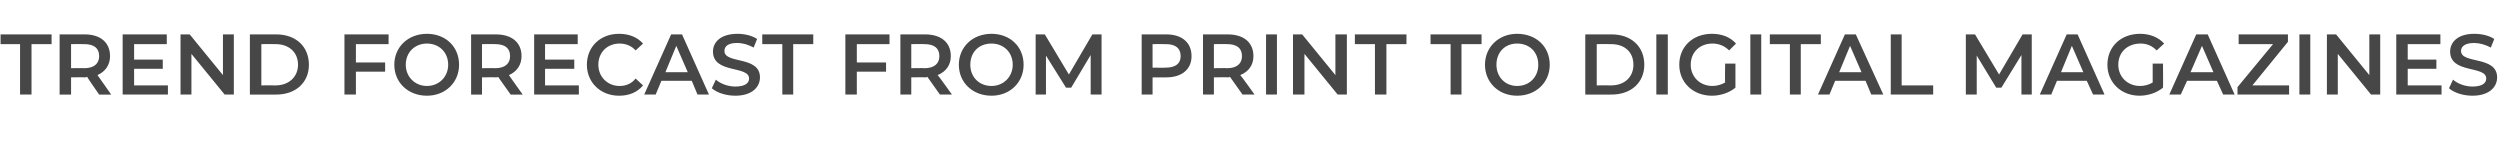<?xml version="1.0" standalone="no"?><!DOCTYPE svg PUBLIC "-//W3C//DTD SVG 1.1//EN" "http://www.w3.org/Graphics/SVG/1.1/DTD/svg11.dtd"><svg xmlns="http://www.w3.org/2000/svg" version="1.1" width="436.2px" height="25.8px" viewBox="0 -2 436.2 25.8" style="top:-2px"><desc>TREND FORECAST FROM PRINT TO DIGITAL MAGAZINES</desc><defs/><g id="Polygon28881"><path d="m3.5 5.7l-3.4 0l0-1.7l8.9 0l0 1.7l-3.5 0l0 8.8l-2 0l0-8.8zm13.8 8.8c0 0-2.14-3.06-2.1-3.1c-.2.1-.3.1-.4.1c-.04-.04-2.4 0-2.4 0l0 3l-2 0l0-10.5c0 0 4.36.02 4.4 0c2.7 0 4.4 1.4 4.4 3.8c0 1.5-.8 2.7-2.2 3.3c0-.03 2.4 3.4 2.4 3.4l-2.1 0zm-2.6-8.8c-.03-.03-2.3 0-2.3 0l0 4.2c0 0 2.27-.04 2.3 0c1.7 0 2.6-.8 2.6-2.1c0-1.4-.9-2.1-2.6-2.1zm14.6 7.2l0 1.6l-7.9 0l0-10.5l7.7 0l0 1.7l-5.7 0l0 2.7l5 0l0 1.6l-5 0l0 2.9l5.9 0zm11.5-8.9l0 10.5l-1.6 0l-5.8-7.1l0 7.1l-1.9 0l0-10.5l1.6 0l5.8 7.1l0-7.1l1.9 0zm2.8 0c0 0 4.59.02 4.6 0c3.4 0 5.7 2.1 5.7 5.3c0 3.1-2.3 5.2-5.7 5.2c-.01.02-4.6 0-4.6 0l0-10.5zm4.5 8.9c2.3 0 3.9-1.5 3.9-3.6c0-2.2-1.6-3.6-3.9-3.6c0-.03-2.5 0-2.5 0l0 7.2c0 0 2.5-.03 2.5 0zm14-7.2l0 3.2l5.1 0l0 1.6l-5.1 0l0 4l-2 0l0-10.5l7.7 0l0 1.7l-5.7 0zm6.7 3.6c0-3.1 2.4-5.4 5.7-5.4c3.2 0 5.6 2.2 5.6 5.4c0 3.1-2.4 5.4-5.6 5.4c-3.3 0-5.7-2.3-5.7-5.4zm9.4 0c0-2.2-1.6-3.7-3.7-3.7c-2.1 0-3.7 1.5-3.7 3.7c0 2.1 1.6 3.7 3.7 3.7c2.1 0 3.7-1.6 3.7-3.7zm10.9 5.2c0 0-2.18-3.06-2.2-3.1c-.1.1-.2.1-.4.1c.02-.04-2.4 0-2.4 0l0 3l-1.9 0l0-10.5c0 0 4.32.02 4.3 0c2.8 0 4.5 1.4 4.5 3.8c0 1.5-.8 2.7-2.2 3.3c-.05-.03 2.4 3.4 2.4 3.4l-2.1 0zm-2.7-8.8c.03-.03-2.3 0-2.3 0l0 4.2c0 0 2.33-.04 2.3 0c1.7 0 2.6-.8 2.6-2.1c0-1.4-.9-2.1-2.6-2.1zm14.6 7.2l0 1.6l-7.8 0l0-10.5l7.6 0l0 1.7l-5.7 0l0 2.7l5.1 0l0 1.6l-5.1 0l0 2.9l5.9 0zm1.4-3.6c0-3.2 2.4-5.4 5.6-5.4c1.8 0 3.2.6 4.2 1.7c0 0-1.3 1.2-1.3 1.2c-.7-.8-1.7-1.2-2.8-1.2c-2.1 0-3.7 1.5-3.7 3.7c0 2.1 1.6 3.7 3.7 3.7c1.1 0 2.1-.4 2.8-1.3c0 0 1.3 1.2 1.3 1.2c-1 1.2-2.4 1.8-4.2 1.8c-3.2 0-5.6-2.3-5.6-5.4zm18.3 2.8l-5.3 0l-1 2.4l-2 0l4.7-10.5l1.9 0l4.7 10.5l-2 0l-1-2.4zm-.7-1.5l-2-4.6l-1.9 4.6l3.9 0zm4.2 2.8c0 0 .7-1.5.7-1.5c.8.7 2.1 1.2 3.4 1.2c1.7 0 2.4-.6 2.4-1.4c0-2.3-6.3-.8-6.3-4.7c0-1.7 1.4-3.1 4.3-3.1c1.2 0 2.5.3 3.4.9c0 0-.6 1.5-.6 1.5c-.9-.5-1.9-.8-2.9-.8c-1.6 0-2.2.6-2.2 1.4c0 2.3 6.2.8 6.2 4.6c0 1.7-1.4 3.2-4.3 3.2c-1.6 0-3.2-.5-4.1-1.3zm12.3-7.7l-3.5 0l0-1.7l8.9 0l0 1.7l-3.5 0l0 8.8l-1.9 0l0-8.8zm13 0l0 3.2l5.1 0l0 1.6l-5.1 0l0 4l-2 0l0-10.5l7.7 0l0 1.7l-5.7 0zm14.5 8.8c0 0-2.18-3.06-2.2-3.1c-.1.1-.3.1-.4.1c.01-.04-2.4 0-2.4 0l0 3l-1.9 0l0-10.5c0 0 4.31.02 4.3 0c2.8 0 4.5 1.4 4.5 3.8c0 1.5-.8 2.7-2.3 3.3c.05-.03 2.5 3.4 2.5 3.4l-2.1 0zm-2.7-8.8c.02-.03-2.3 0-2.3 0l0 4.2c0 0 2.32-.04 2.3 0c1.7 0 2.6-.8 2.6-2.1c0-1.4-.9-2.1-2.6-2.1zm6 3.6c0-3.1 2.4-5.4 5.7-5.4c3.2 0 5.6 2.2 5.6 5.4c0 3.1-2.4 5.4-5.6 5.4c-3.3 0-5.7-2.3-5.7-5.4zm9.4 0c0-2.2-1.6-3.7-3.7-3.7c-2.2 0-3.7 1.5-3.7 3.7c0 2.1 1.5 3.7 3.7 3.7c2.1 0 3.7-1.6 3.7-3.7zm13.6 5.2l0-6.9l-3.4 5.7l-.9 0l-3.5-5.6l0 6.8l-1.8 0l0-10.5l1.6 0l4.2 7l4.1-7l1.6 0l0 10.5l-1.9 0zm17.6-6.7c0 2.3-1.7 3.7-4.4 3.7c-.03-.01-2.4 0-2.4 0l0 3l-1.9 0l0-10.5c0 0 4.27.02 4.3 0c2.7 0 4.4 1.4 4.4 3.8zm-1.9 0c0-1.4-.9-2.1-2.6-2.1c-.02-.03-2.3 0-2.3 0l0 4.1c0 0 2.28.04 2.3 0c1.7 0 2.6-.7 2.6-2zm10.8 6.7c0 0-2.18-3.06-2.2-3.1c-.1.1-.3.1-.4.1c.01-.04-2.4 0-2.4 0l0 3l-1.9 0l0-10.5c0 0 4.31.02 4.3 0c2.8 0 4.5 1.4 4.5 3.8c0 1.5-.8 2.7-2.3 3.3c.05-.03 2.5 3.4 2.5 3.4l-2.1 0zm-2.7-8.8c.02-.03-2.3 0-2.3 0l0 4.2c0 0 2.32-.04 2.3 0c1.7 0 2.6-.8 2.6-2.1c0-1.4-.9-2.1-2.6-2.1zm6.8-1.7l1.9 0l0 10.5l-1.9 0l0-10.5zm14.1 0l0 10.5l-1.6 0l-5.8-7.1l0 7.1l-2 0l0-10.5l1.6 0l5.8 7.1l0-7.1l2 0zm4.9 1.7l-3.5 0l0-1.7l9 0l0 1.7l-3.5 0l0 8.8l-2 0l0-8.8zm13.2 0l-3.5 0l0-1.7l8.9 0l0 1.7l-3.5 0l0 8.8l-1.9 0l0-8.8zm6 3.6c0-3.1 2.4-5.4 5.6-5.4c3.3 0 5.7 2.2 5.7 5.4c0 3.1-2.4 5.4-5.7 5.4c-3.2 0-5.6-2.3-5.6-5.4zm9.3 0c0-2.2-1.5-3.7-3.7-3.7c-2.1 0-3.6 1.5-3.6 3.7c0 2.1 1.5 3.7 3.6 3.7c2.2 0 3.7-1.6 3.7-3.7zm8.2-5.3c0 0 4.6.02 4.6 0c3.4 0 5.7 2.1 5.7 5.3c0 3.1-2.3 5.2-5.7 5.2c0 .02-4.6 0-4.6 0l0-10.5zm4.5 8.9c2.4 0 3.9-1.5 3.9-3.6c0-2.2-1.5-3.6-3.9-3.6c.01-.03-2.5 0-2.5 0l0 7.2c0 0 2.51-.03 2.5 0zm7.9-8.9l2 0l0 10.5l-2 0l0-10.5zm12 5.1l1.8 0c0 0 0 4.24 0 4.2c-1.1.9-2.6 1.4-4.1 1.4c-3.3 0-5.7-2.3-5.7-5.4c0-3.2 2.4-5.4 5.7-5.4c1.8 0 3.2.6 4.2 1.7c0 0-1.2 1.2-1.2 1.2c-.8-.8-1.8-1.2-2.9-1.2c-2.2 0-3.8 1.5-3.8 3.7c0 2.1 1.6 3.7 3.8 3.7c.7 0 1.5-.2 2.2-.6c-.04.02 0-3.3 0-3.3zm4.4-5.1l1.9 0l0 10.5l-1.9 0l0-10.5zm6.9 1.7l-3.5 0l0-1.7l8.9 0l0 1.7l-3.5 0l0 8.8l-1.9 0l0-8.8zm13.2 6.4l-5.3 0l-1 2.4l-2 0l4.7-10.5l1.9 0l4.8 10.5l-2.1 0l-1-2.4zm-.7-1.5l-2-4.6l-1.9 4.6l3.9 0zm5.1-6.6l1.9 0l0 8.9l5.5 0l0 1.6l-7.4 0l0-10.5zm22.8 10.5l0-6.9l-3.5 5.7l-.9 0l-3.4-5.6l0 6.8l-1.9 0l0-10.5l1.6 0l4.2 7l4.1-7l1.6 0l0 10.5l-1.8 0zm11.4-2.4l-5.2 0l-1 2.4l-2 0l4.7-10.5l1.9 0l4.7 10.5l-2 0l-1.1-2.4zm-.6-1.5l-2-4.6l-1.9 4.6l3.9 0zm12.1-1.5l1.8 0c0 0 .04 4.24 0 4.2c-1.1.9-2.6 1.4-4.1 1.4c-3.2 0-5.6-2.3-5.6-5.4c0-3.2 2.4-5.4 5.7-5.4c1.7 0 3.2.6 4.2 1.7c0 0-1.3 1.2-1.3 1.2c-.8-.8-1.7-1.2-2.8-1.2c-2.3 0-3.9 1.5-3.9 3.7c0 2.1 1.6 3.7 3.8 3.7c.8 0 1.5-.2 2.2-.6c0 .02 0-3.3 0-3.3zm11.2 3l-5.2 0l-1.1 2.4l-2 0l4.7-10.5l2 0l4.7 10.5l-2 0l-1.1-2.4zm-.6-1.5l-2-4.6l-2 4.6l4 0zm13.2 2.3l0 1.6l-9 0l0-1.3l6.2-7.5l-6 0l0-1.7l8.6 0l0 1.3l-6.2 7.6l6.4 0zm1.8-8.9l1.9 0l0 10.5l-1.9 0l0-10.5zm14.1 0l0 10.5l-1.6 0l-5.8-7.1l0 7.1l-1.9 0l0-10.5l1.6 0l5.8 7.1l0-7.1l1.9 0zm10.7 8.9l0 1.6l-7.9 0l0-10.5l7.7 0l0 1.7l-5.7 0l0 2.7l5 0l0 1.6l-5 0l0 2.9l5.9 0zm1.3.5c0 0 .7-1.5.7-1.5c.8.7 2.1 1.2 3.4 1.2c1.7 0 2.4-.6 2.4-1.4c0-2.3-6.3-.8-6.3-4.7c0-1.7 1.4-3.1 4.2-3.1c1.3 0 2.6.3 3.5.9c0 0-.6 1.5-.6 1.5c-.9-.5-2-.8-2.9-.8c-1.6 0-2.3.6-2.3 1.4c0 2.3 6.3.8 6.3 4.6c0 1.7-1.4 3.2-4.3 3.2c-1.6 0-3.2-.5-4.1-1.3z" stroke="none" fill="#474747"/></g></svg>